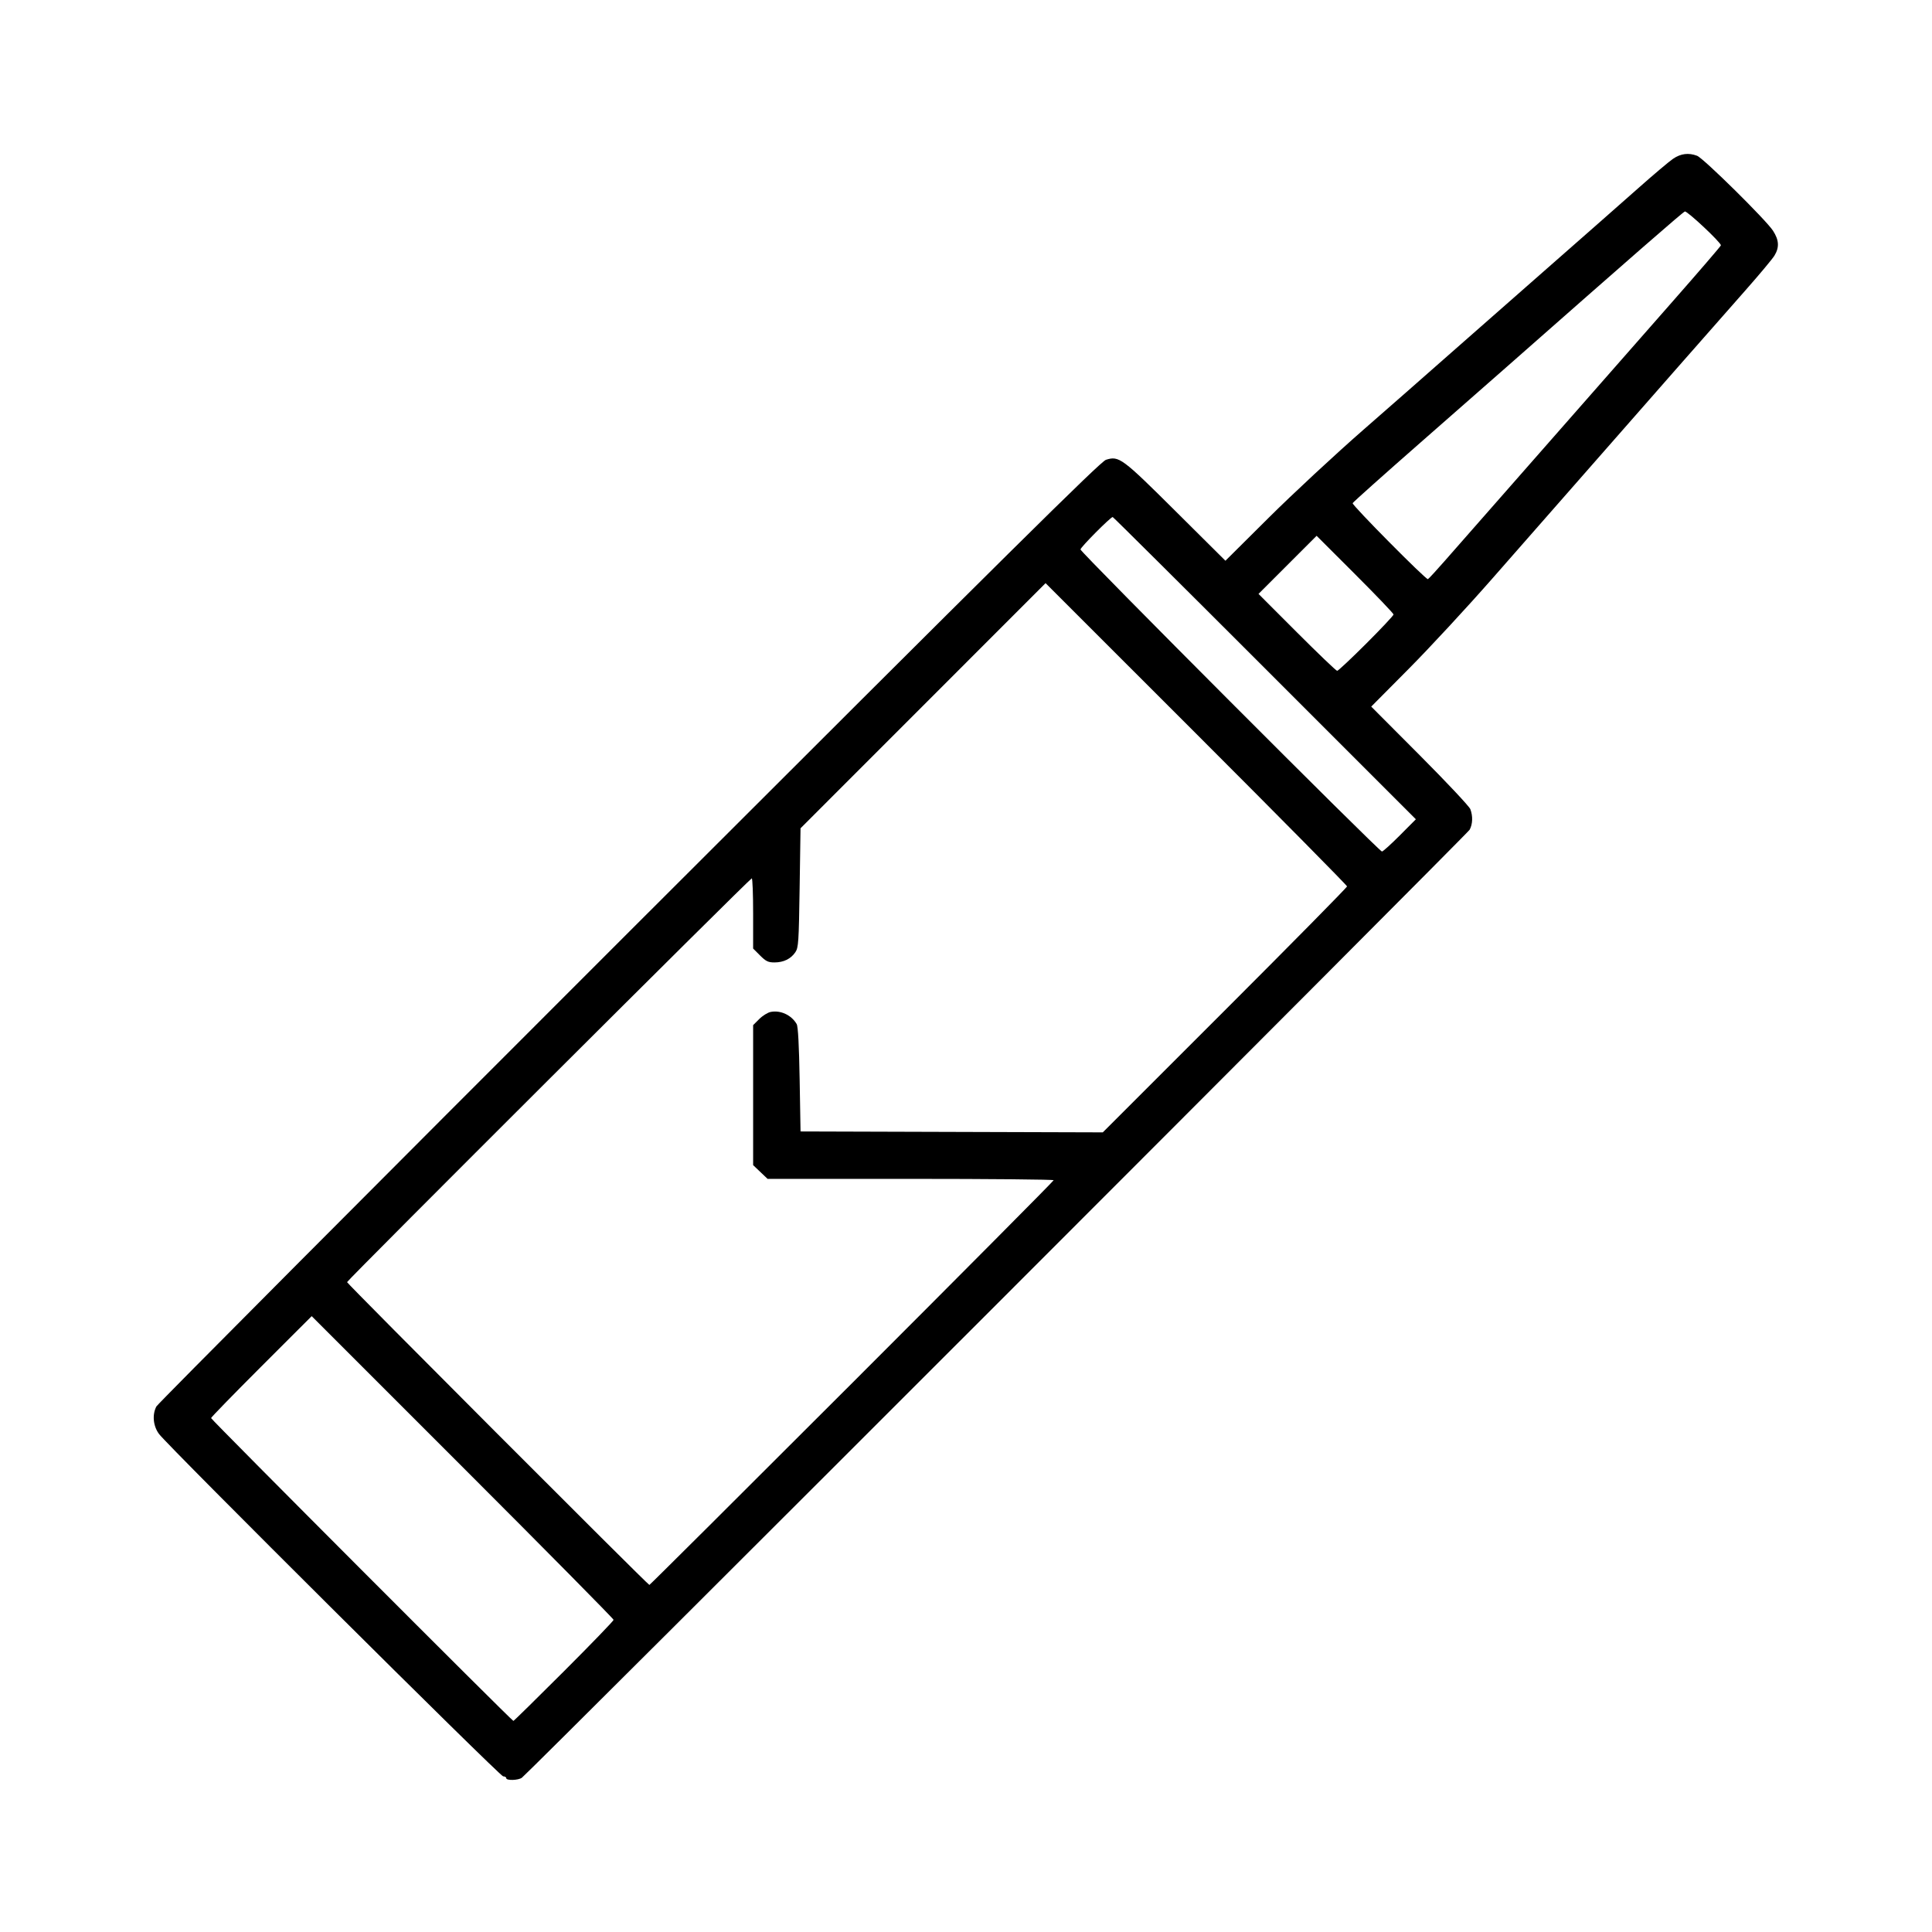 <?xml version="1.0" encoding="UTF-8" standalone="no"?>
<!-- Created with Inkscape (http://www.inkscape.org/) -->

<svg
   version="1.1"
   id="svg1282"
   width="136.063"
   height="136.063"
   viewBox="0 0 136.063 136.063"
   xmlns="http://www.w3.org/2000/svg"
   xmlns:svg="http://www.w3.org/2000/svg">
  <defs
     id="defs1286" />
  <g
     id="g1288">
    <path
       style="fill:#000000;stroke-width:0.126"
       d="m 35.654,125.228 c 0,-0.069 -0.098,-0.126 -0.218,-0.126 -0.227,0 -23.595,-23.25 -24.237,-24.113 -0.415,-0.56 -0.491,-1.362 -0.184,-1.94 0.099,-0.187 15.081,-15.23 33.291,-33.429 26.783,-26.766 33.201,-33.118 33.583,-33.238 0.919,-0.29 1.118,-0.143 4.915,3.632 l 3.498,3.477 3.053,-3.035 c 1.679,-1.669 4.697,-4.472 6.707,-6.227 2.009,-1.756 4.306,-3.77 5.102,-4.477 0.797,-0.706 3.887,-3.423 6.866,-6.036 2.98,-2.614 6.288,-5.525 7.353,-6.47 1.065,-0.945 2.165,-1.874 2.444,-2.064 0.542,-0.369 1.093,-0.438 1.691,-0.212 0.447,0.169 4.859,4.523 5.346,5.276 0.429,0.662 0.458,1.172 0.102,1.757 -0.143,0.235 -1.067,1.34 -2.053,2.457 -0.986,1.116 -3.087,3.504 -4.669,5.305 -6.372,7.257 -10.108,11.515 -13.157,14.992 -1.762,2.009 -4.399,4.858 -5.86,6.33 l -2.657,2.676 3.423,3.434 c 1.883,1.889 3.484,3.594 3.557,3.789 0.185,0.491 0.167,1.044 -0.047,1.447 -0.156,0.294 -66.189,66.342 -66.749,66.765 -0.248,0.187 -1.101,0.212 -1.101,0.032 z m 4.062,-7.527 c 1.923,-1.922 3.497,-3.552 3.497,-3.622 0,-0.07 -4.784,-4.911 -10.631,-10.758 L 21.951,92.691 18.408,96.231 c -1.948,1.947 -3.542,3.584 -3.542,3.638 0,0.106 21.185,21.328 21.29,21.328 0.034,0 1.636,-1.573 3.559,-3.495 z m 20.284,-20.284 c 7.813,-7.812 14.205,-14.247 14.205,-14.299 0,-0.052 -4.533,-0.095 -10.073,-0.095 H 54.058 l -0.509,-0.484 -0.509,-0.484 v -4.929 -4.929 l 0.427,-0.427 c 0.235,-0.235 0.598,-0.461 0.807,-0.503 0.696,-0.139 1.468,0.221 1.833,0.856 0.097,0.168 0.167,1.479 0.209,3.907 l 0.063,3.654 10.643,0.032 10.643,0.032 8.601,-8.598 c 4.731,-4.729 8.601,-8.655 8.601,-8.725 0,-0.07 -4.777,-4.904 -10.615,-10.742 L 73.635,41.069 65.007,49.701 56.378,58.333 56.315,62.521 c -0.058,3.845 -0.083,4.217 -0.302,4.541 -0.317,0.468 -0.829,0.718 -1.47,0.718 -0.442,0 -0.602,-0.077 -1.014,-0.489 l -0.489,-0.489 v -2.472 c 0,-1.359 -0.043,-2.472 -0.095,-2.472 -0.125,0 -28.503,28.314 -28.503,28.438 0,0.104 21.187,21.325 21.291,21.325 0.035,0 6.455,-6.392 14.268,-14.205 z M 98.584,58.833 99.714,57.698 89.07,47.054 C 83.216,41.199 78.397,36.411 78.362,36.412 c -0.156,0.006 -2.268,2.133 -2.268,2.284 0,0.195 21.036,21.273 21.231,21.273 0.071,0 0.637,-0.511 1.259,-1.135 z m -2.365,-13.509 c 1.058,-1.056 1.923,-1.978 1.923,-2.048 0,-0.071 -1.219,-1.347 -2.709,-2.835 l -2.709,-2.707 -2.046,2.046 -2.046,2.046 2.707,2.709 c 1.489,1.49 2.763,2.709 2.832,2.709 0.069,0 0.991,-0.864 2.048,-1.92 z m 5.602,-5.906 c 1.443,-1.648 11.328,-12.902 15.96,-18.17 1.879,-2.137 3.416,-3.924 3.416,-3.971 0,-0.205 -2.385,-2.442 -2.54,-2.382 -0.167,0.065 -3.465,2.941 -12.767,11.137 -0.624,0.549 -3.26,2.863 -5.858,5.141 -2.598,2.278 -4.746,4.196 -4.771,4.263 -0.053,0.136 5.161,5.401 5.3,5.351 0.049,-0.017 0.617,-0.634 1.261,-1.369 z"
       id="path1358" />
  </g>
</svg>
